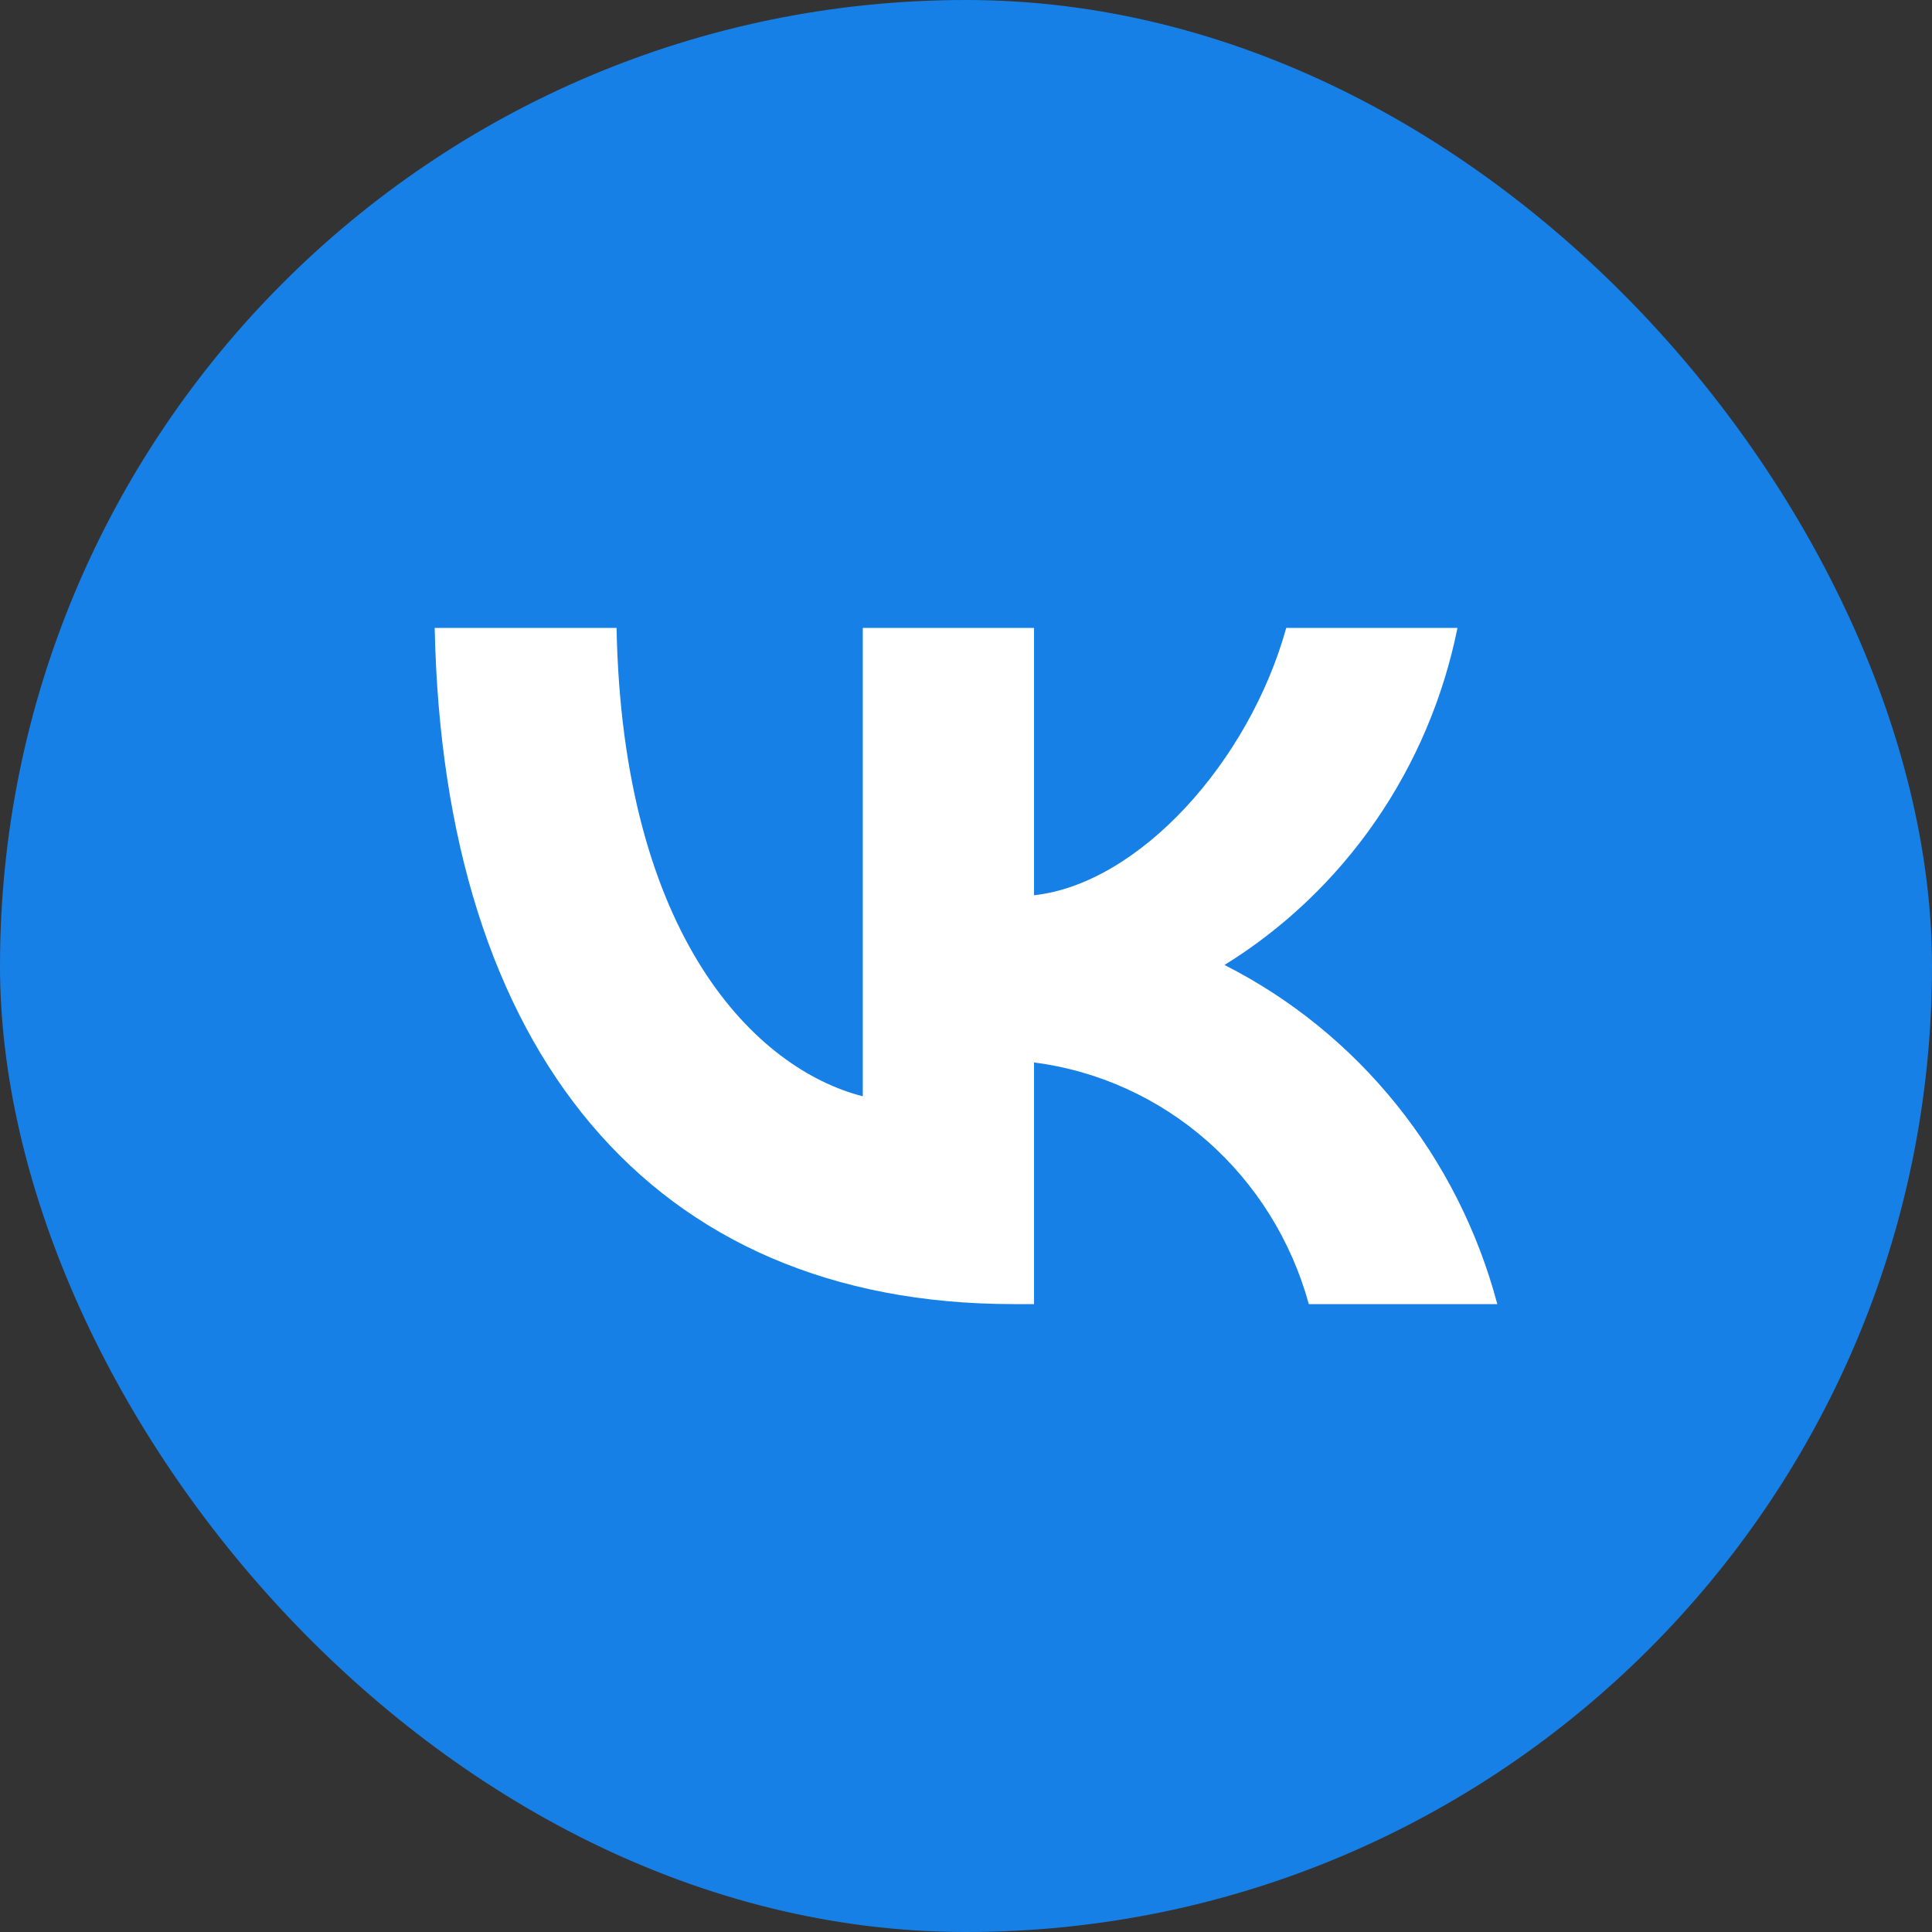 <?xml version="1.0" encoding="UTF-8"?> <svg xmlns="http://www.w3.org/2000/svg" width="62" height="62" viewBox="0 0 62 62" fill="none"><rect x="0" y="0" width="62" height="62" fill="#333333" stroke="none"/><rect width="62" height="62" rx="31" fill="#1780E6"></rect><path d="M32.523 41.85C20.872 41.85 14.227 33.704 13.95 20.15H19.786C19.978 30.099 24.28 34.312 27.688 35.181V20.15H33.183V28.73C36.548 28.361 40.084 24.451 41.277 20.15H46.772C46.322 22.381 45.427 24.492 44.14 26.354C42.854 28.215 41.205 29.786 39.296 30.967C41.427 32.047 43.309 33.575 44.817 35.451C46.326 37.327 47.428 39.508 48.05 41.85H42.001C41.443 39.816 40.308 37.995 38.74 36.615C37.171 35.236 35.238 34.359 33.183 34.095V41.85H32.523V41.85Z" fill="white"></path></svg> 